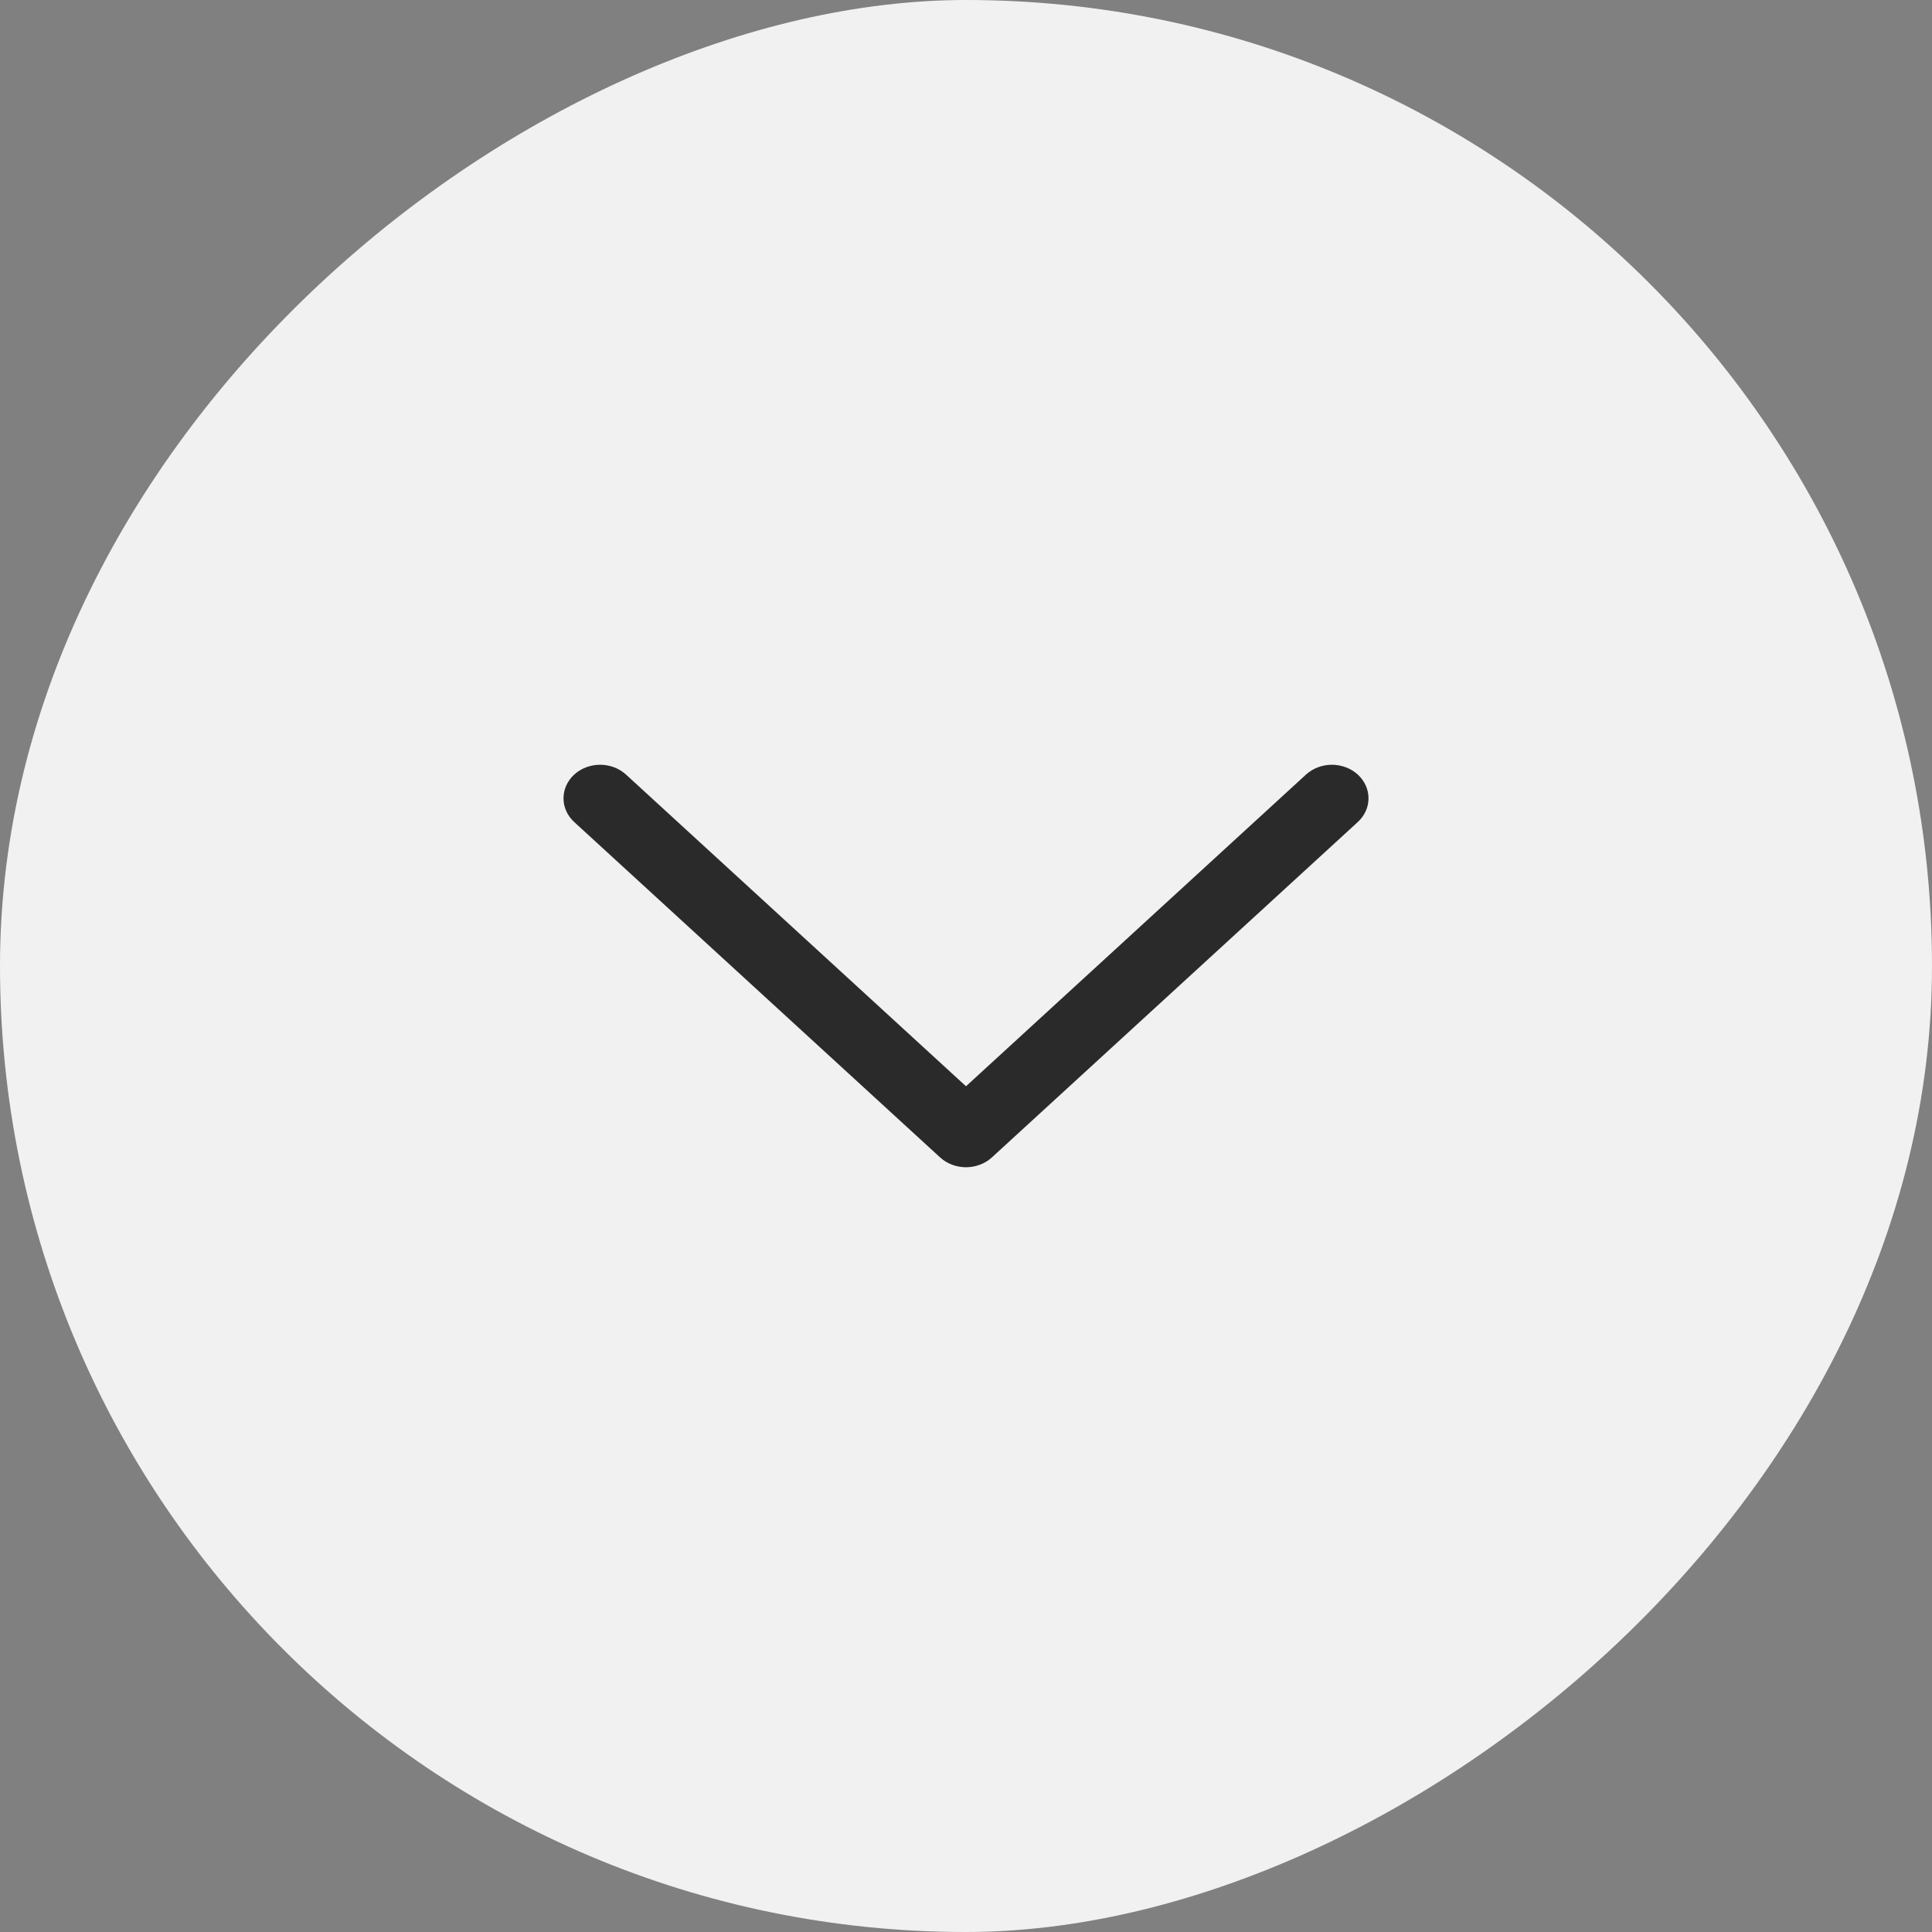 <?xml version="1.0" encoding="UTF-8"?> <svg xmlns="http://www.w3.org/2000/svg" width="48" height="48" viewBox="0 0 48 48" fill="none"><rect x="0" y="0" width="48" height="48" fill="#808080" stroke="none"/> <rect y="48" width="48" height="48" rx="24" transform="rotate(-90 0 48)" fill="#F1F1F1"></rect> <path d="M32.447 19.244C32.532 19.167 32.632 19.105 32.742 19.064C32.853 19.022 32.971 19 33.09 19C33.21 19 33.328 19.022 33.438 19.064C33.549 19.105 33.649 19.167 33.734 19.244C33.818 19.322 33.885 19.413 33.931 19.515C33.977 19.616 34 19.724 34 19.834C34 19.943 33.977 20.052 33.931 20.153C33.885 20.254 33.818 20.346 33.734 20.423L24.643 28.756C24.559 28.833 24.459 28.895 24.348 28.936C24.238 28.978 24.119 29 24 29C23.881 29 23.762 28.978 23.652 28.936C23.541 28.895 23.441 28.833 23.357 28.756L14.266 20.423C14.096 20.267 14 20.055 14 19.834C14 19.613 14.096 19.401 14.266 19.244C14.437 19.088 14.668 19 14.909 19C15.151 19 15.382 19.088 15.553 19.244L24 26.988L32.447 19.244Z" fill="#2A2A2A"></path> </svg> 